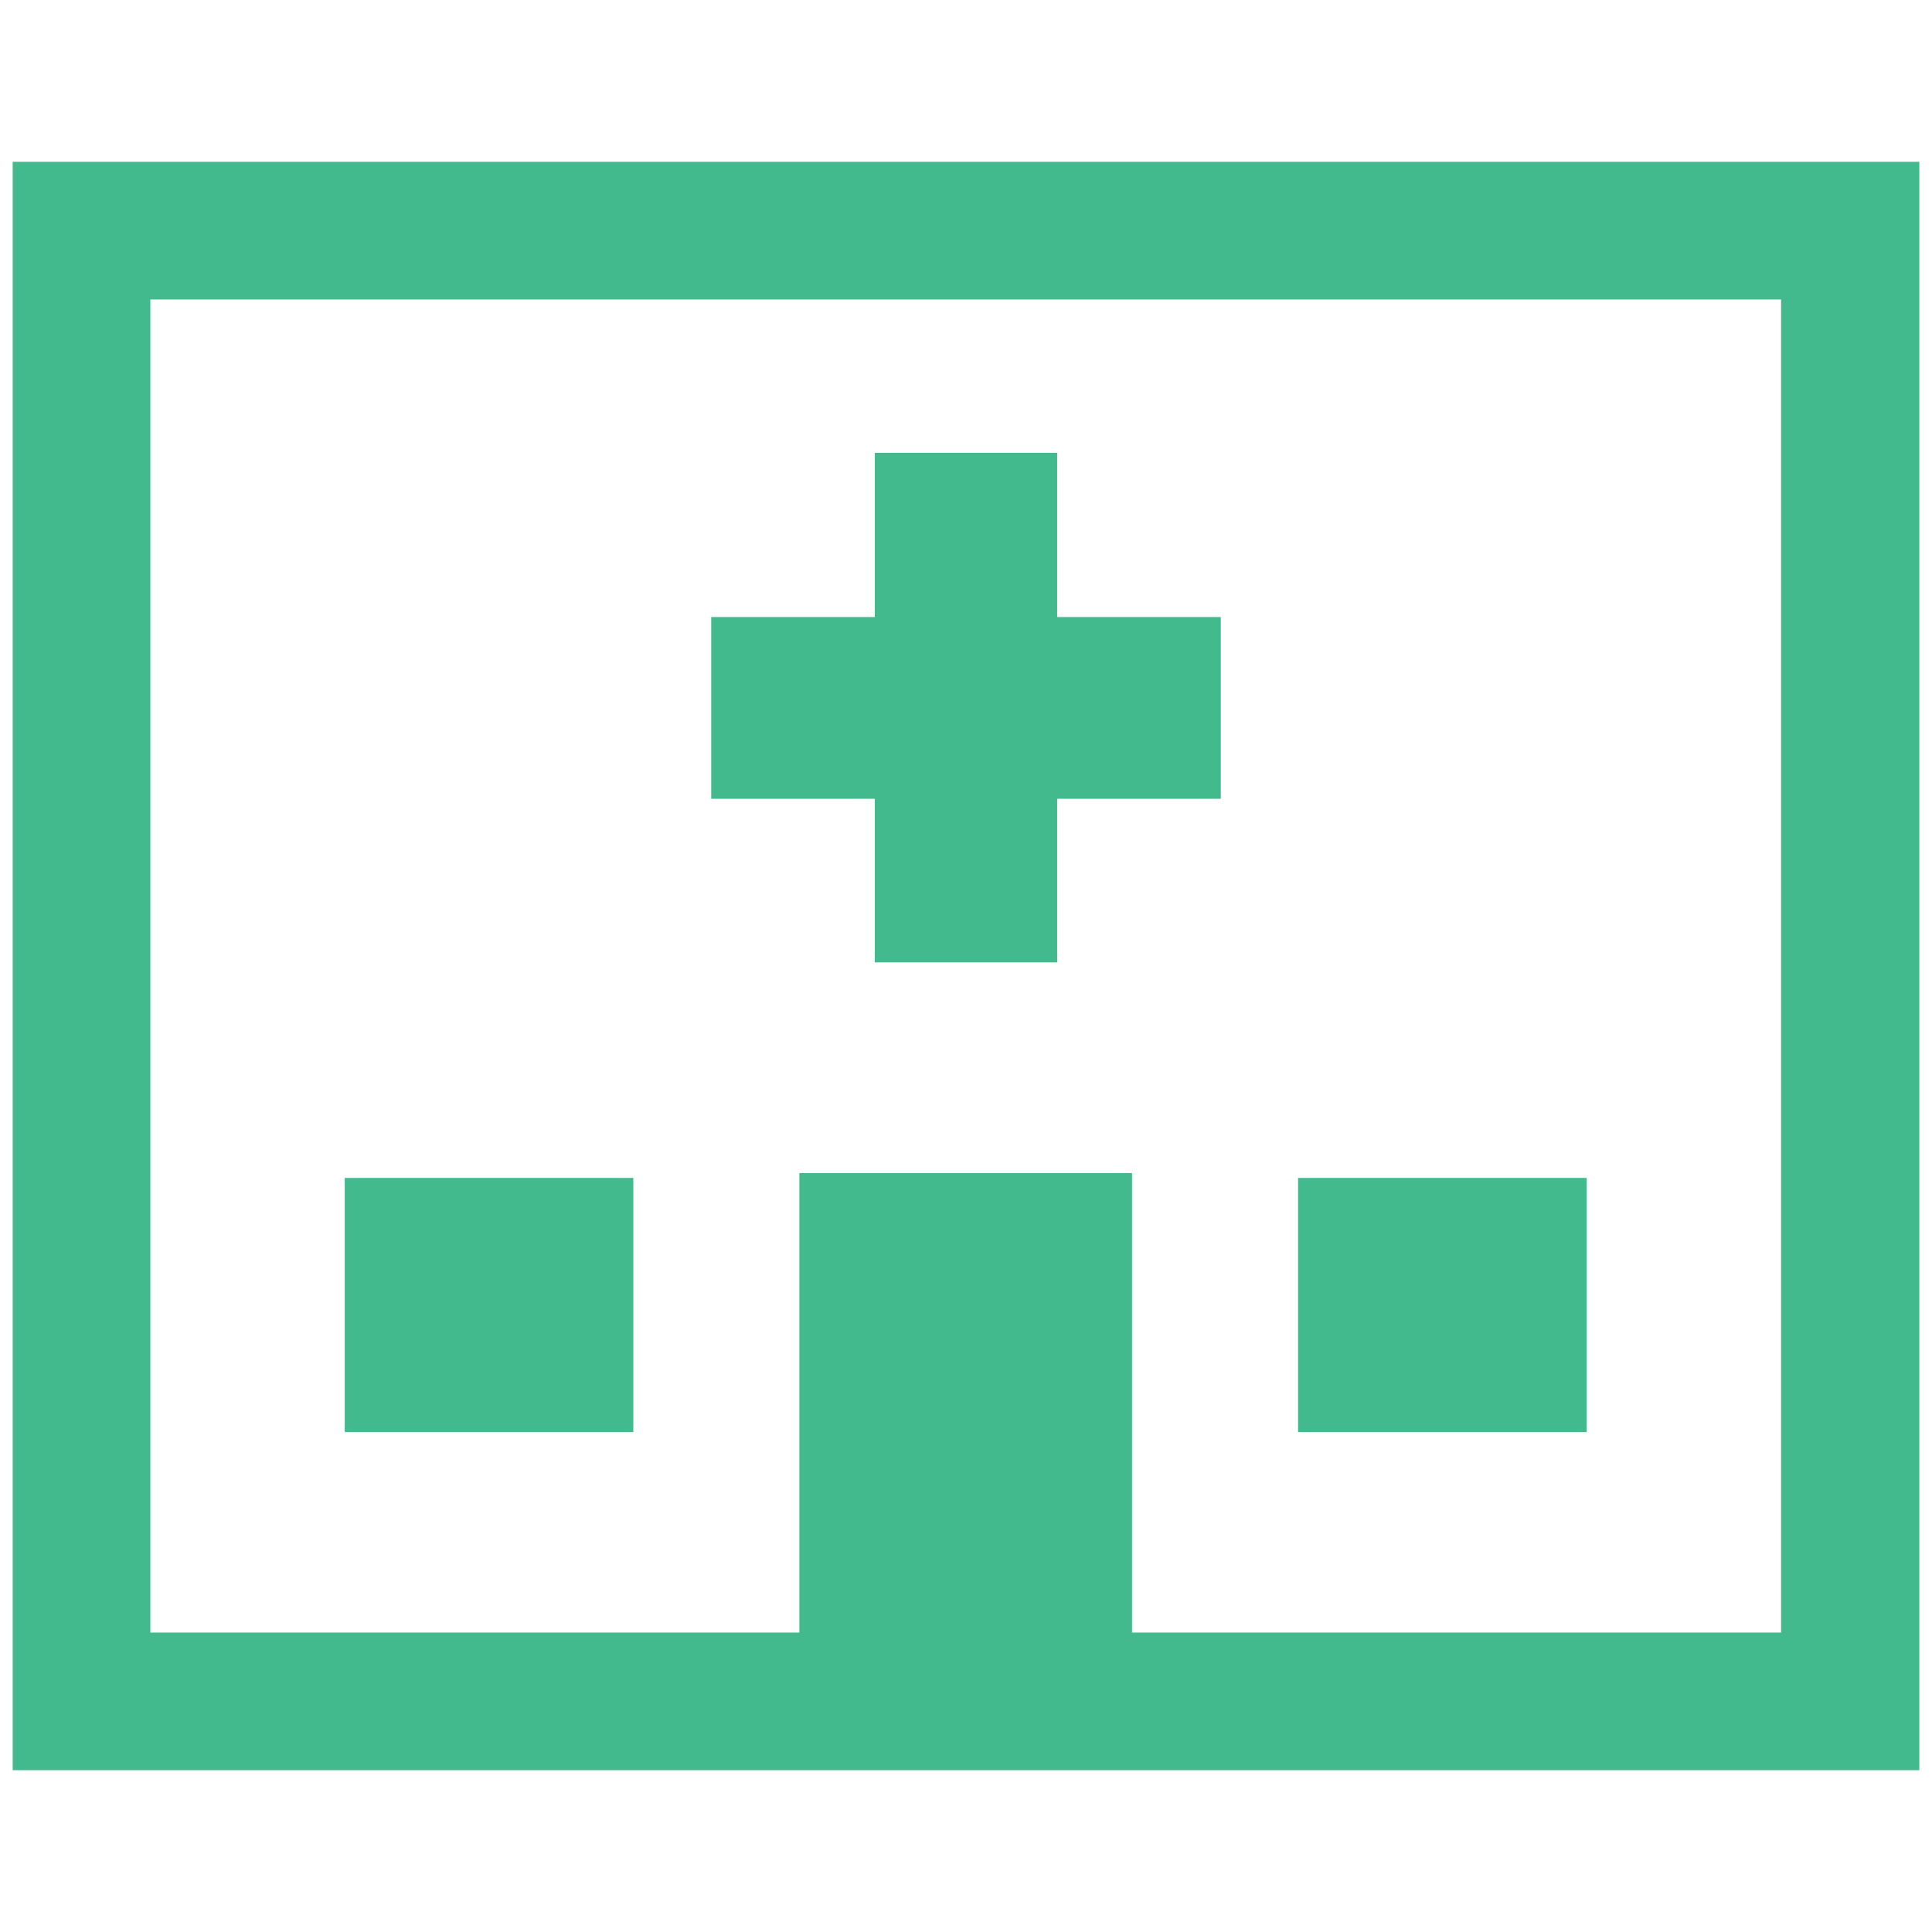 <?xml version="1.0" encoding="UTF-8"?><svg id="_レイヤー_1" xmlns="http://www.w3.org/2000/svg" width="32" height="32" viewBox="0 0 32 32"><defs><style>.cls-1{fill:#43b98e;}</style></defs><path class="cls-1" d="m.21,29.32V2.68h31.58v26.64H.21Zm18.54-2.28h10.75V4.96H2.49v22.08h10.75v-7.61h5.51v7.61Z"/><polygon class="cls-1" points="14.49 15.94 17.51 15.94 17.51 13.23 20.22 13.23 20.22 10.22 17.51 10.22 17.51 7.5 14.49 7.5 14.49 10.22 11.78 10.22 11.78 13.23 14.49 13.23 14.49 15.94"/><rect class="cls-1" x="5.71" y="19.51" width="4.78" height="4.21"/><rect class="cls-1" x="21.5" y="19.51" width="4.78" height="4.21"/></svg>